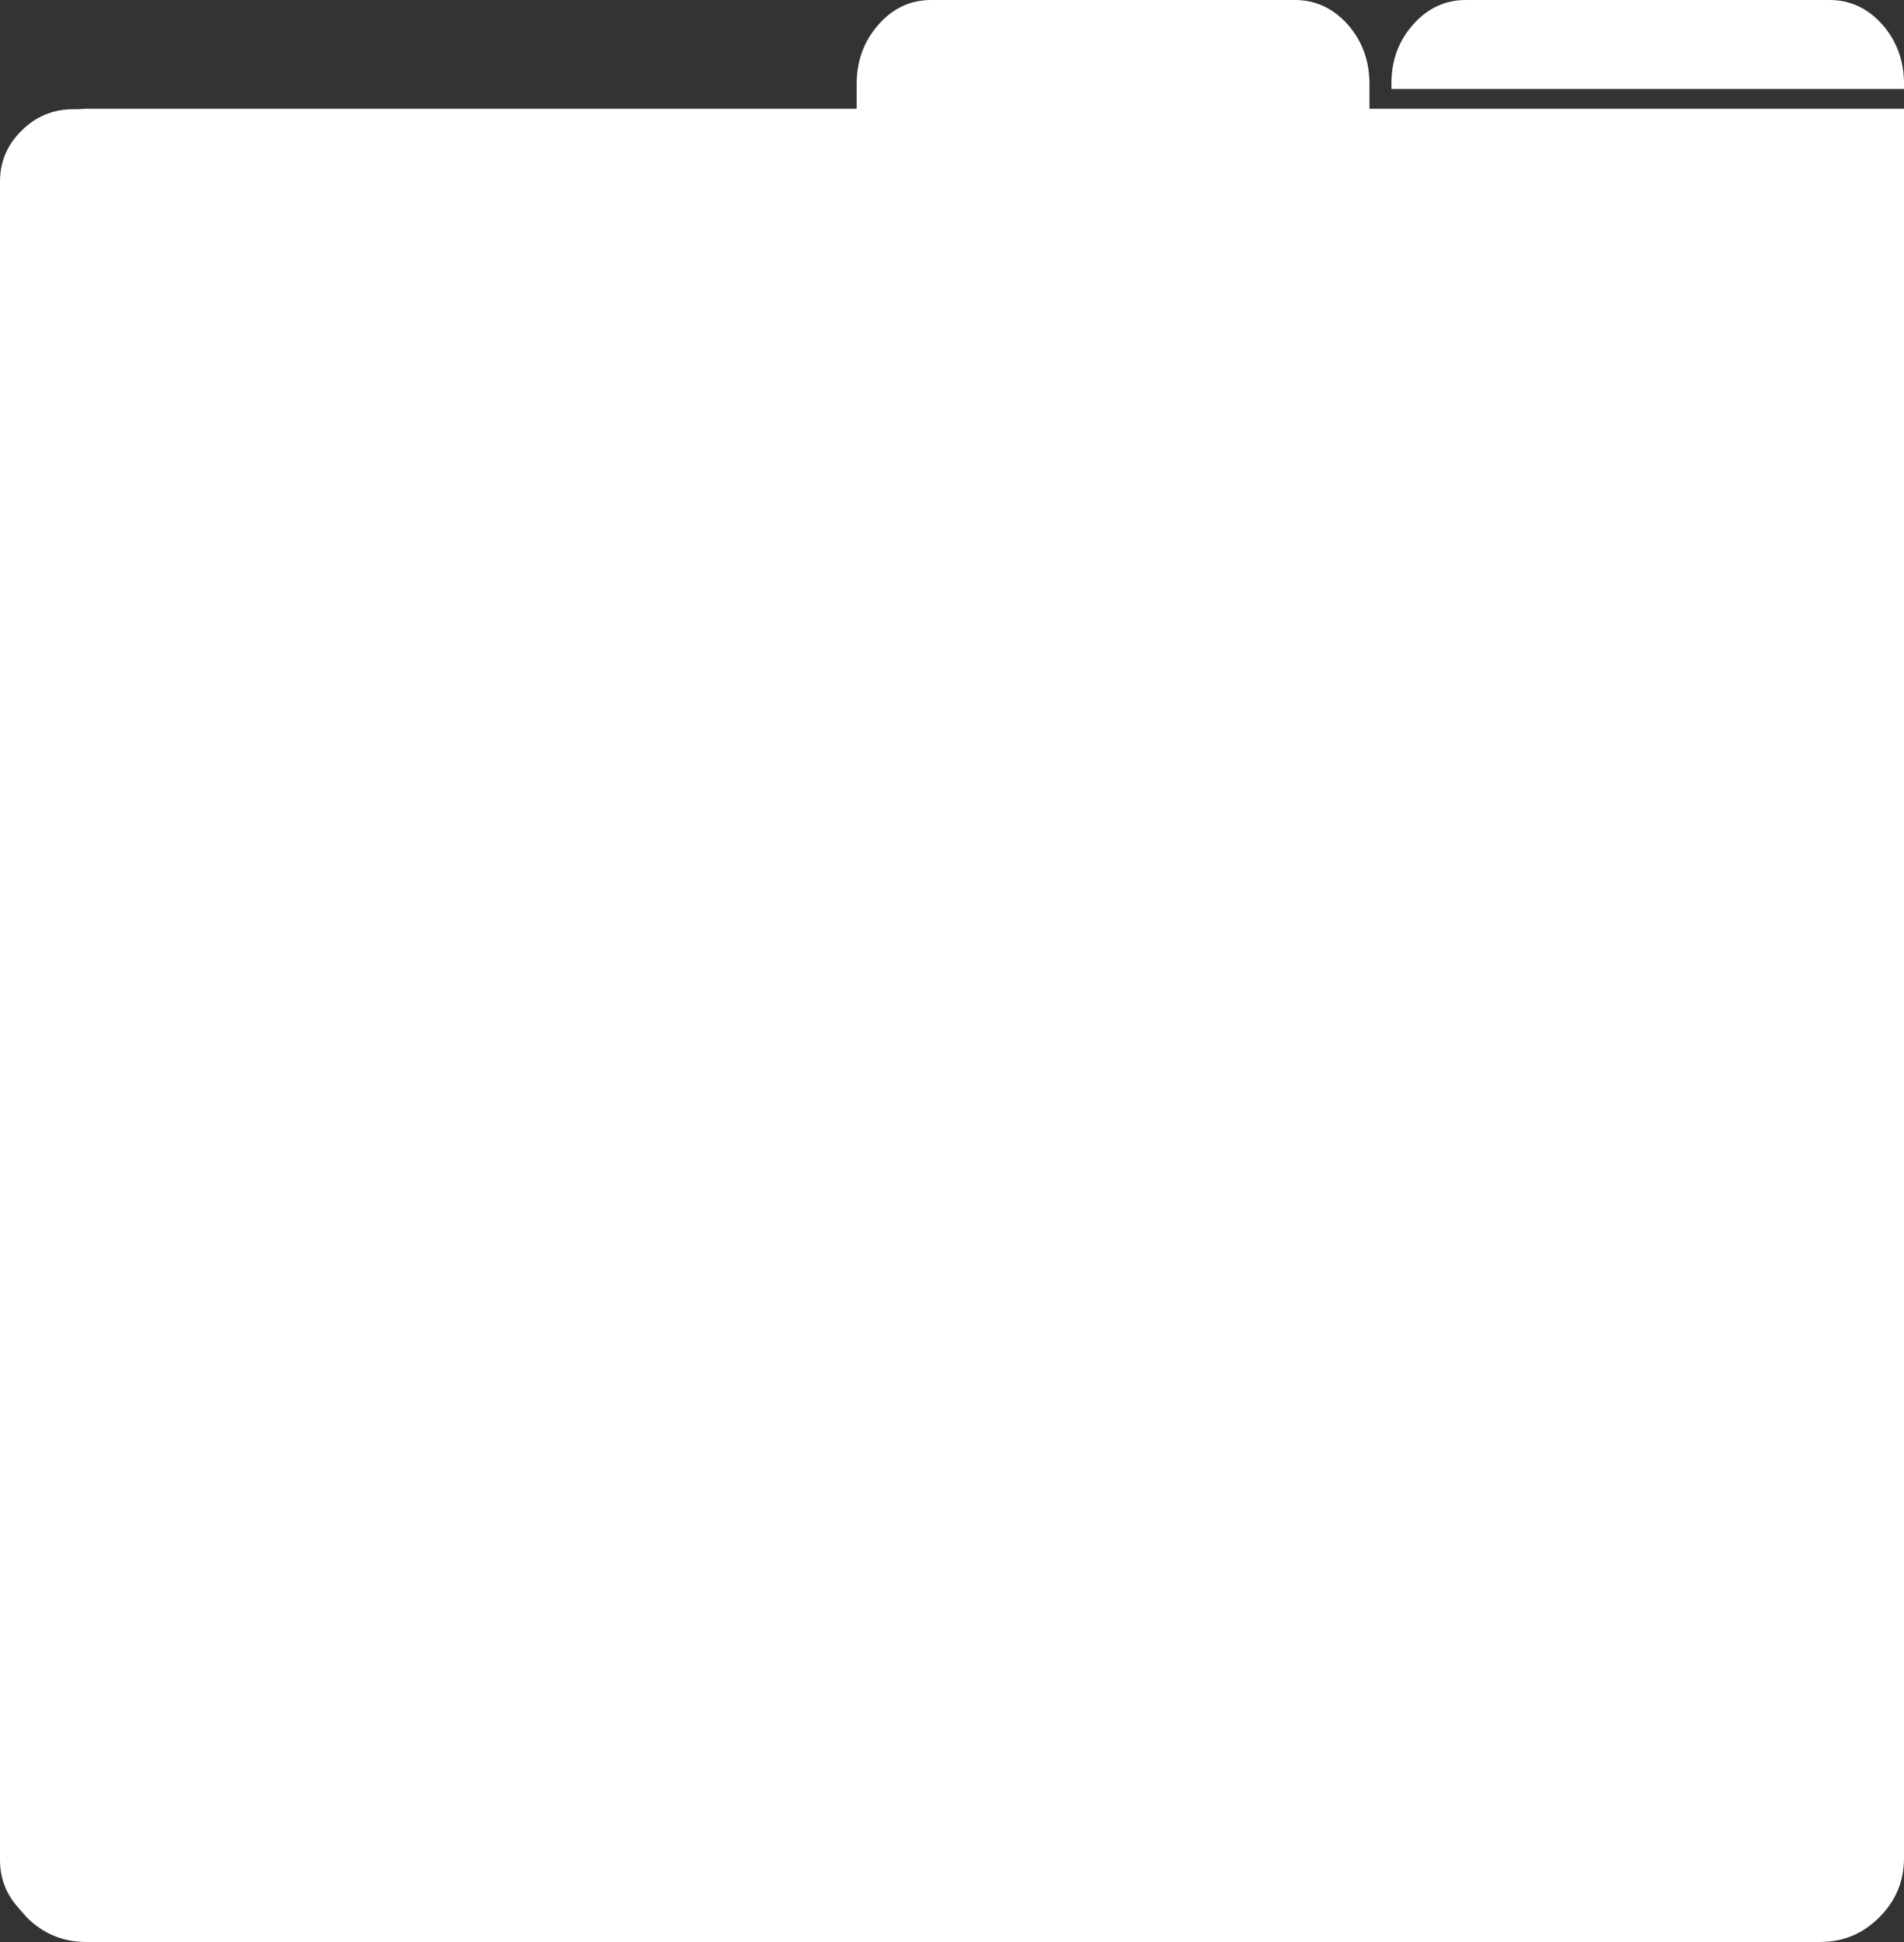 <?xml version="1.0" encoding="UTF-8" standalone="no"?>
<svg xmlns:xlink="http://www.w3.org/1999/xlink" height="392.95px" width="385.4px" xmlns="http://www.w3.org/2000/svg">
  <rect width="100%" height="100%" fill="#333333" stroke="none"/>
  <g transform="matrix(1.0, 0.0, 0.0, 1.0, 192.7, 196.45)">
    <path d="M192.7 -178.45 L88.95 -178.45 88.95 -179.45 Q88.9 -186.5 93.35 -191.5 97.75 -196.45 104.0 -196.45 L177.65 -196.45 Q183.85 -196.45 188.3 -191.5 192.7 -186.5 192.7 -179.45 L192.7 -178.45 M69.4 -196.45 Q75.65 -196.45 80.1 -191.5 84.5 -186.5 84.5 -179.45 L84.5 -174.45 192.7 -174.45 192.7 179.5 Q192.7 186.55 187.7 191.5 182.75 196.5 175.7 196.5 L-175.25 196.5 Q-182.3 196.5 -187.3 191.5 L-189.0 189.55 Q-192.7 185.45 -192.7 179.9 L-192.7 -159.7 Q-192.7 -165.75 -188.3 -170.05 -183.9 -174.4 -177.7 -174.35 L-176.95 -174.35 -175.25 -174.45 -19.3 -174.45 -19.3 -179.45 Q-19.3 -186.5 -14.85 -191.5 -10.5 -196.45 -4.2 -196.45 L69.4 -196.45" fill="#ffffff" fill-rule="evenodd" stroke="none"/>
  </g>
</svg>
